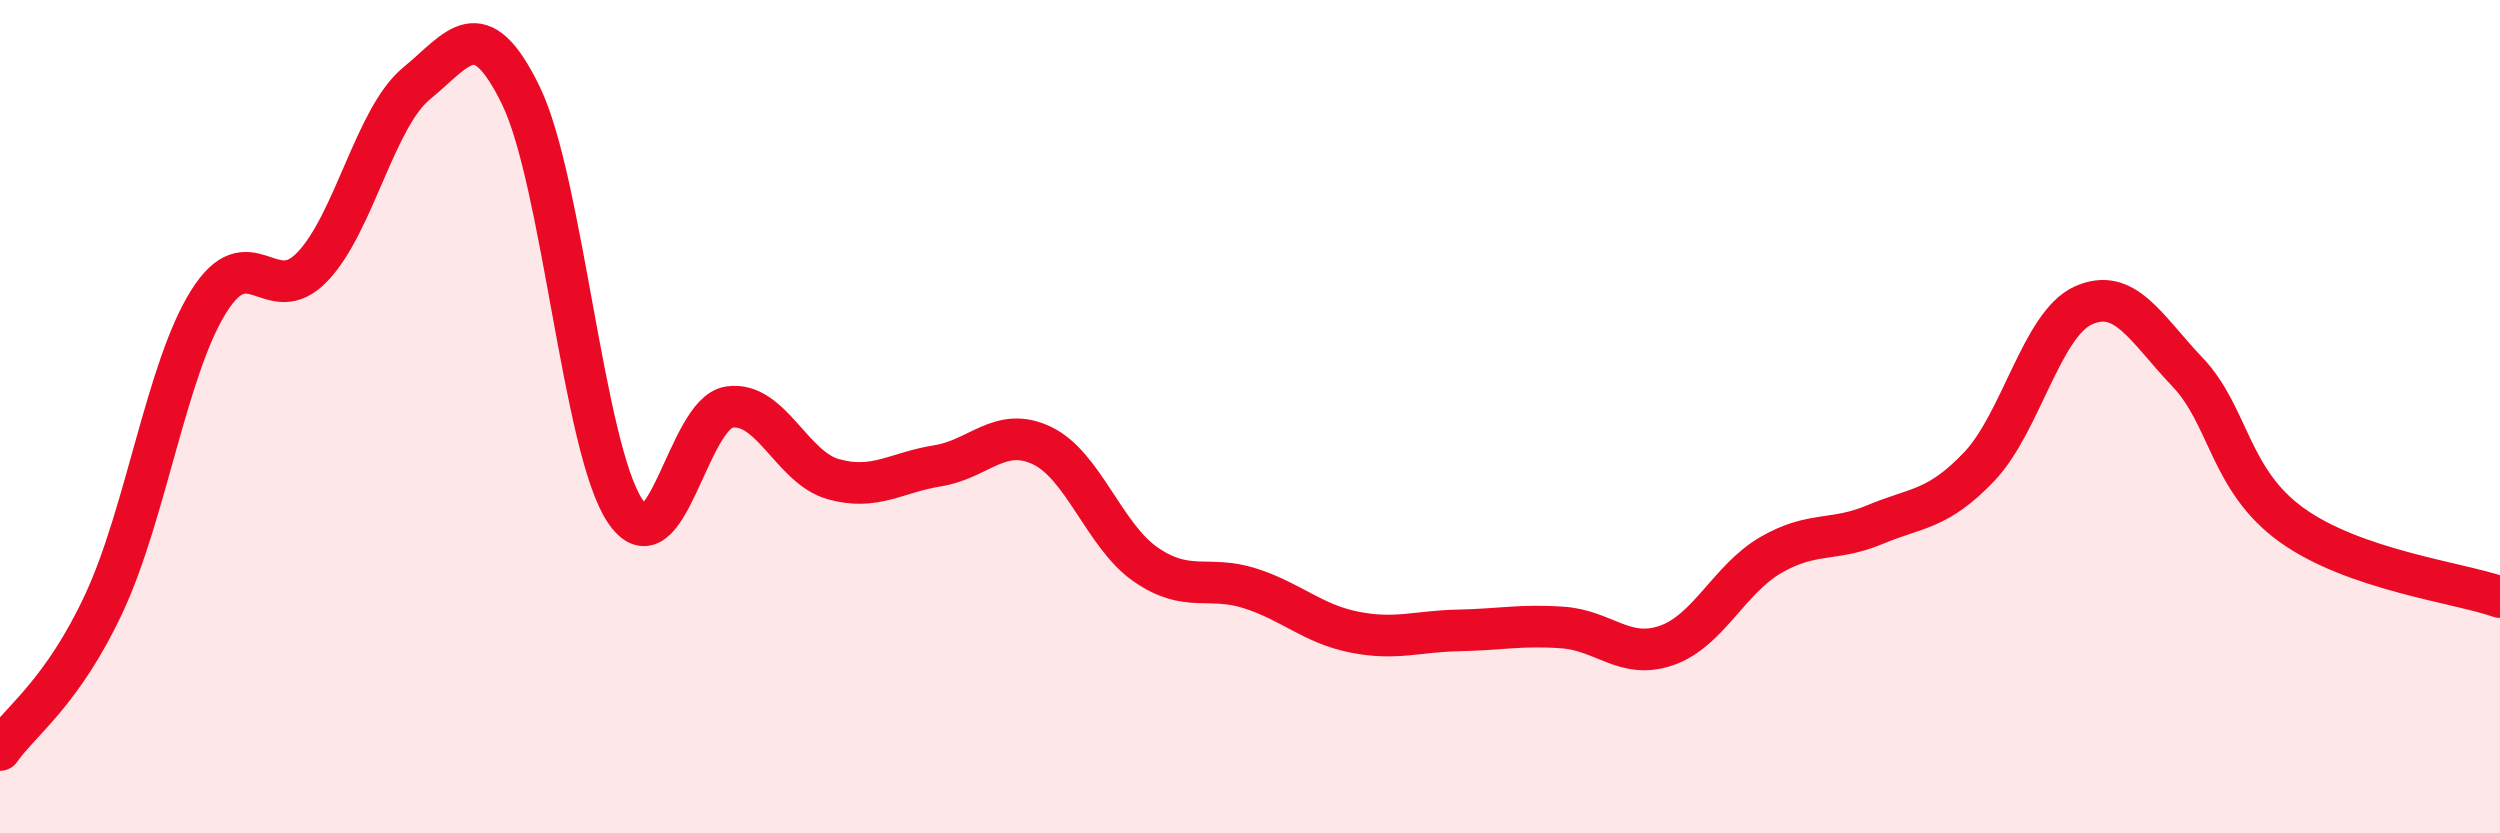 
    <svg width="60" height="20" viewBox="0 0 60 20" xmlns="http://www.w3.org/2000/svg">
      <path
        d="M 0,18 C 0.5,17.29 1.5,16.62 2.5,14.47 C 3.5,12.32 4,8.86 5,7.25 C 6,5.64 6.5,7.45 7.5,6.4 C 8.5,5.35 9,2.82 10,2 C 11,1.18 11.5,0.24 12.5,2.29 C 13.5,4.34 14,10.76 15,12.26 C 16,13.76 16.5,9.92 17.5,9.77 C 18.5,9.62 19,11.22 20,11.5 C 21,11.78 21.5,11.34 22.5,11.18 C 23.5,11.02 24,10.22 25,10.69 C 26,11.16 26.5,12.86 27.5,13.55 C 28.5,14.24 29,13.8 30,14.12 C 31,14.44 31.5,14.97 32.5,15.17 C 33.5,15.37 34,15.15 35,15.13 C 36,15.11 36.5,14.99 37.5,15.06 C 38.5,15.13 39,15.84 40,15.49 C 41,15.14 41.5,13.9 42.5,13.32 C 43.5,12.74 44,13.01 45,12.59 C 46,12.17 46.5,12.25 47.5,11.2 C 48.5,10.15 49,7.78 50,7.33 C 51,6.88 51.5,7.88 52.5,8.93 C 53.5,9.98 53.5,11.52 55,12.6 C 56.5,13.68 59,13.98 60,14.33L60 20L0 20Z"
        fill="#EB0A25"
        opacity="0.1"
        stroke-linecap="round"
        stroke-linejoin="round"
      />
      <path
        d="M 0,18 C 0.5,17.29 1.5,16.62 2.5,14.47 C 3.5,12.32 4,8.86 5,7.25 C 6,5.64 6.5,7.45 7.5,6.4 C 8.5,5.35 9,2.82 10,2 C 11,1.18 11.5,0.24 12.5,2.29 C 13.5,4.34 14,10.76 15,12.26 C 16,13.76 16.5,9.92 17.5,9.77 C 18.5,9.62 19,11.22 20,11.5 C 21,11.78 21.5,11.34 22.5,11.18 C 23.5,11.02 24,10.22 25,10.69 C 26,11.16 26.5,12.86 27.5,13.55 C 28.5,14.24 29,13.8 30,14.12 C 31,14.44 31.5,14.97 32.5,15.17 C 33.5,15.37 34,15.15 35,15.13 C 36,15.11 36.5,14.99 37.5,15.06 C 38.5,15.13 39,15.84 40,15.49 C 41,15.14 41.5,13.9 42.5,13.32 C 43.5,12.74 44,13.01 45,12.59 C 46,12.17 46.5,12.25 47.5,11.2 C 48.5,10.15 49,7.78 50,7.33 C 51,6.88 51.5,7.88 52.5,8.93 C 53.5,9.98 53.5,11.52 55,12.6 C 56.5,13.68 59,13.98 60,14.33"
        stroke="#EB0A25"
        stroke-width="1"
        fill="none"
        stroke-linecap="round"
        stroke-linejoin="round"
      />
    </svg>
  